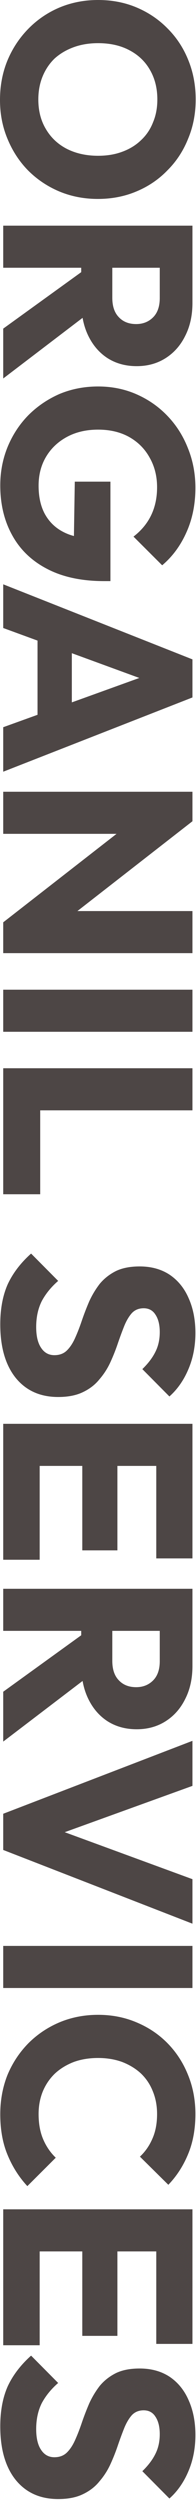 <svg width="169" height="2155" viewBox="0 0 169 2155" fill="none" xmlns="http://www.w3.org/2000/svg">
<path d="M0.231 2091.58C0.231 2078.17 2.388 2066.62 6.702 2056.91C11.171 2047.36 17.873 2038.58 26.81 2030.56L50.153 2054.14C44.144 2059.38 39.444 2065.16 36.055 2071.47C32.819 2077.94 31.201 2085.42 31.201 2093.89C31.201 2101.6 32.588 2107.53 35.361 2111.69C38.135 2116 41.987 2118.16 46.917 2118.16C51.386 2118.16 55.007 2116.77 57.78 2114C60.553 2111.23 62.942 2107.53 64.945 2102.9C66.948 2098.44 68.874 2093.43 70.723 2087.88C72.572 2082.49 74.652 2077.1 76.963 2071.7C79.428 2066.31 82.433 2061.3 85.977 2056.68C89.674 2052.21 94.22 2048.59 99.613 2045.82C105.16 2043.04 112.093 2041.66 120.413 2041.66C130.429 2041.66 139.057 2044.05 146.299 2048.82C153.541 2053.75 159.011 2060.53 162.708 2069.16C166.56 2077.79 168.486 2087.73 168.486 2098.98C168.486 2110.38 166.483 2120.78 162.477 2130.18C158.471 2139.73 153.001 2147.59 146.068 2153.75L122.725 2130.18C127.809 2125.25 131.584 2120.24 134.05 2115.15C136.515 2110.22 137.747 2104.6 137.747 2098.28C137.747 2091.96 136.515 2086.96 134.05 2083.26C131.738 2079.56 128.349 2077.71 123.88 2077.71C119.72 2077.71 116.33 2079.1 113.711 2081.87C111.246 2084.65 109.089 2088.27 107.24 2092.74C105.391 2097.36 103.542 2102.37 101.693 2107.76C99.844 2113.31 97.687 2118.77 95.221 2124.17C92.756 2129.56 89.597 2134.49 85.746 2138.96C82.048 2143.58 77.271 2147.28 71.416 2150.05C65.715 2152.83 58.627 2154.21 50.153 2154.21C34.591 2154.21 22.342 2148.67 13.405 2137.57C4.622 2126.48 0.231 2111.15 0.231 2091.58Z" fill="#4D4645"/>
<path d="M2.773 1904.45L165.944 1904.45L165.944 1940.74L2.773 1940.74L2.773 1904.45ZM2.773 1932.19L34.206 1932.19L34.206 2021.63L2.773 2021.63L2.773 1932.19ZM70.954 1932.19L101.231 1932.19L101.231 2013.54L70.954 2013.54L70.954 1932.19ZM134.743 1932.19L165.944 1932.19L165.944 2020.47L134.743 2020.47L134.743 1932.19Z" fill="#4D4645"/>
<path d="M0.231 1822.53C0.231 1810.36 2.311 1799.03 6.471 1788.56C10.786 1778.23 16.795 1769.14 24.499 1761.28C32.203 1753.58 41.139 1747.57 51.309 1743.26C61.632 1738.94 72.726 1736.79 84.59 1736.79C96.454 1736.79 107.471 1738.94 117.64 1743.26C127.963 1747.57 136.9 1753.58 144.45 1761.28C152 1768.99 157.855 1778 162.015 1788.33C166.329 1798.8 168.486 1810.13 168.486 1822.3C168.486 1835.24 166.406 1846.72 162.246 1856.74C158.086 1866.91 152.385 1875.77 145.143 1883.32L120.645 1859.05C125.267 1854.73 128.888 1849.49 131.507 1843.33C134.127 1837.32 135.436 1830.31 135.436 1822.3C135.436 1815.21 134.204 1808.66 131.738 1802.65C129.427 1796.8 126.037 1791.71 121.569 1787.4C117.101 1783.24 111.708 1779.93 105.391 1777.46C99.073 1775.15 92.14 1774 84.59 1774C76.886 1774 69.875 1775.15 63.558 1777.46C57.241 1779.93 51.848 1783.24 47.38 1787.4C42.911 1791.71 39.444 1796.8 36.979 1802.65C34.514 1808.66 33.281 1815.21 33.281 1822.3C33.281 1830.62 34.591 1837.86 37.21 1844.03C39.83 1850.19 43.45 1855.5 48.073 1859.97L23.574 1884.47C16.332 1876.61 10.632 1867.6 6.471 1857.43C2.311 1847.41 0.231 1835.78 0.231 1822.53Z" fill="#4D4645"/>
<path d="M2.773 1677.39L165.944 1677.39L165.944 1713.68L2.773 1713.68L2.773 1677.39Z" fill="#4D4645"/>
<path d="M2.773 1563.48L165.944 1500.61L165.944 1539.44L33.975 1587.28L33.975 1571.34L165.944 1619.87L165.944 1658.24L2.773 1594.68L2.773 1563.48Z" fill="#4D4645"/>
<path d="M70.029 1397.27L96.839 1397.27L96.839 1431.71C96.839 1438.95 98.688 1444.5 102.386 1448.35C106.084 1452.35 111.092 1454.36 117.409 1454.36C123.264 1454.36 128.118 1452.43 131.97 1448.58C135.822 1444.73 137.748 1439.18 137.748 1431.94L137.748 1397.27L165.944 1397.27L165.944 1436.1C165.944 1446.88 163.864 1456.36 159.704 1464.53C155.698 1472.69 150.074 1479.09 142.832 1483.71C135.59 1488.33 127.27 1490.64 117.871 1490.64C108.318 1490.64 99.921 1488.33 92.679 1483.71C85.591 1479.09 80.045 1472.62 76.038 1464.29C72.032 1455.97 70.029 1446.19 70.029 1434.94L70.029 1397.27ZM2.773 1369.54L165.944 1369.54L165.944 1405.82L2.773 1405.82L2.773 1369.54ZM2.773 1458.29L73.034 1407.44L82.048 1440.72L2.773 1501.27L2.773 1458.29Z" fill="#4D4645"/>
<path d="M2.773 1227.34L165.944 1227.34L165.944 1263.63L2.773 1263.63L2.773 1227.34ZM2.773 1255.08L34.206 1255.08L34.206 1344.52L2.773 1344.52L2.773 1255.08ZM70.954 1255.08L101.231 1255.08L101.231 1336.43L70.954 1336.43L70.954 1255.08ZM134.743 1255.08L165.944 1255.08L165.944 1343.36L134.743 1343.36L134.743 1255.08Z" fill="#4D4645"/>
<path d="M0.231 1141.6C0.231 1128.19 2.388 1116.63 6.702 1106.93C11.171 1097.37 17.873 1088.59 26.81 1080.58L50.153 1104.15C44.144 1109.39 39.444 1115.17 36.055 1121.49C32.819 1127.96 31.201 1135.43 31.201 1143.91C31.201 1151.61 32.588 1157.54 35.361 1161.7C38.135 1166.02 41.987 1168.17 46.917 1168.17C51.386 1168.17 55.007 1166.79 57.78 1164.01C60.553 1161.24 62.942 1157.54 64.945 1152.92C66.948 1148.45 68.874 1143.44 70.723 1137.9C72.572 1132.5 74.652 1127.11 76.963 1121.72C79.428 1116.33 82.433 1111.32 85.977 1106.7C89.674 1102.23 94.22 1098.61 99.613 1095.83C105.16 1093.06 112.093 1091.67 120.413 1091.67C130.429 1091.67 139.057 1094.06 146.299 1098.84C153.541 1103.77 159.011 1110.55 162.708 1119.18C166.56 1127.81 168.486 1137.74 168.486 1148.99C168.486 1160.39 166.483 1170.79 162.477 1180.19C158.471 1189.75 153.001 1197.6 146.068 1203.77L122.725 1180.19C127.809 1175.26 131.584 1170.25 134.05 1165.17C136.515 1160.24 137.747 1154.62 137.747 1148.3C137.747 1141.98 136.515 1136.97 134.05 1133.28C131.738 1129.58 128.349 1127.73 123.88 1127.73C119.72 1127.73 116.33 1129.11 113.711 1131.89C111.246 1134.66 109.089 1138.28 107.24 1142.75C105.391 1147.37 103.542 1152.38 101.693 1157.77C99.844 1163.32 97.687 1168.79 95.221 1174.18C92.756 1179.58 89.597 1184.51 85.746 1188.97C82.048 1193.6 77.271 1197.3 71.416 1200.07C65.715 1202.84 58.627 1204.23 50.153 1204.23C34.591 1204.23 22.342 1198.68 13.405 1187.59C4.622 1176.49 0.231 1161.16 0.231 1141.6Z" fill="#4D4645"/>
<path d="M2.773 920.838L165.944 920.838L165.944 957.124L2.773 957.124L2.773 920.838ZM2.773 948.803L34.668 948.803L34.668 1029.46L2.773 1029.46L2.773 948.803Z" fill="#4D4645"/>
<path d="M2.773 853.127L165.944 853.127L165.944 889.413L2.773 889.413L2.773 853.127Z" fill="#4D4645"/>
<path d="M2.773 682.496L165.944 682.496L165.944 707.919L133.356 718.781L2.773 718.781L2.773 682.496ZM2.773 795.051L125.96 698.905L165.944 707.919L42.757 804.065L2.773 795.051ZM2.773 795.051L35.361 785.344L165.944 785.344L165.944 821.63L2.773 821.63L2.773 795.051Z" fill="#4D4645"/>
<path d="M2.773 503.677L165.944 568.391L165.944 601.21L2.773 665.23L2.773 626.864L138.21 577.867L138.21 591.041L2.773 541.35L2.773 503.677ZM32.357 540.425L61.94 540.425L61.94 629.407L32.357 629.407L32.357 540.425Z" fill="#4D4645"/>
<path d="M0.231 418.421C0.231 406.557 2.388 395.386 6.702 384.909C11.017 374.585 16.949 365.572 24.499 357.868C32.203 350.164 41.139 344.077 51.309 339.609C61.632 335.295 72.726 333.138 84.59 333.138C96.454 333.138 107.471 335.372 117.64 339.84C127.809 344.308 136.669 350.472 144.219 358.33C151.923 366.342 157.855 375.664 162.015 386.295C166.329 396.927 168.486 408.329 168.486 420.501C168.486 434.522 165.944 447.234 160.859 458.636C155.775 470.192 148.764 479.745 139.828 487.295L115.098 462.565C121.877 457.326 126.962 451.163 130.352 444.075C133.741 436.988 135.436 428.975 135.436 420.039C135.436 410.486 133.279 401.934 128.965 394.384C124.805 386.835 118.873 380.902 111.169 376.588C103.619 372.428 94.759 370.348 84.59 370.348C74.421 370.348 65.484 372.428 57.78 376.588C50.076 380.748 44.067 386.449 39.753 393.691C35.438 400.933 33.281 409.253 33.281 418.652C33.281 428.205 35.053 436.294 38.597 442.92C42.295 449.699 47.534 454.861 54.313 458.405C61.247 462.103 69.644 463.952 79.505 463.952L63.327 487.988L64.482 415.185L95.221 415.185L95.221 500.931L89.906 500.931C70.338 500.931 53.851 497.387 40.446 490.299C27.195 483.366 17.18 473.659 10.4 461.178C3.621 448.852 0.231 434.599 0.231 418.421Z" fill="#4D4645"/>
<path d="M70.029 222.26L96.839 222.26L96.839 256.697C96.839 263.938 98.688 269.485 102.386 273.337C106.084 277.343 111.092 279.346 117.409 279.346C123.264 279.346 128.118 277.42 131.97 273.568C135.822 269.716 137.748 264.17 137.748 256.928L137.748 222.26L165.944 222.26L165.944 261.088C165.944 271.874 163.864 281.349 159.704 289.516C155.698 297.682 150.074 304.076 142.832 308.699C135.59 313.321 127.27 315.632 117.871 315.632C108.318 315.632 99.921 313.321 92.679 308.699C85.591 304.076 80.045 297.605 76.038 289.285C72.032 280.964 70.029 271.18 70.029 259.932L70.029 222.26ZM2.773 194.525L165.944 194.525L165.944 230.811L2.773 230.811L2.773 194.525ZM2.773 283.275L73.034 232.429L82.048 265.71L2.773 326.264L2.773 283.275Z" fill="#4D4645"/>
<path d="M4.20081e-05 86.208C4.25469e-05 73.881 2.157 62.479 6.471 52.002C10.786 41.679 16.795 32.588 24.499 24.73C32.203 16.872 41.139 10.786 51.309 6.471C61.632 2.157 72.726 -4.19594e-06 84.59 -3.67734e-06C96.608 -3.152e-06 107.702 2.157 117.871 6.471C128.041 10.786 136.9 16.795 144.45 24.499C152.154 32.203 158.086 41.216 162.246 51.54C166.561 62.017 168.718 73.419 168.718 85.746C168.718 97.918 166.561 109.166 162.246 119.489C158.086 129.966 152.154 139.057 144.45 146.761C136.9 154.619 127.963 160.705 117.64 165.02C107.471 169.334 96.377 171.491 84.359 171.491C72.495 171.491 61.401 169.334 51.078 165.02C40.908 160.705 31.972 154.696 24.268 146.992C16.718 139.288 10.786 130.198 6.471 119.72C2.157 109.397 4.14828e-05 98.226 4.20081e-05 86.208ZM33.05 85.746C33.05 95.453 35.207 103.927 39.522 111.169C43.836 118.565 49.845 124.266 57.549 128.272C65.407 132.278 74.421 134.281 84.59 134.281C92.294 134.281 99.228 133.125 105.391 130.814C111.708 128.503 117.101 125.19 121.569 120.876C126.192 116.562 129.658 111.4 131.97 105.391C134.435 99.536 135.667 92.987 135.667 85.746C135.667 76.038 133.51 67.487 129.196 60.091C125.036 52.849 119.104 47.225 111.4 43.219C103.85 39.213 94.913 37.21 84.59 37.21C76.886 37.21 69.875 38.366 63.558 40.677C57.241 42.988 51.771 46.224 47.148 50.384C42.68 54.698 39.213 59.86 36.748 65.869C34.283 71.878 33.05 78.504 33.05 85.746Z" fill="#4D4645"/>
</svg>
